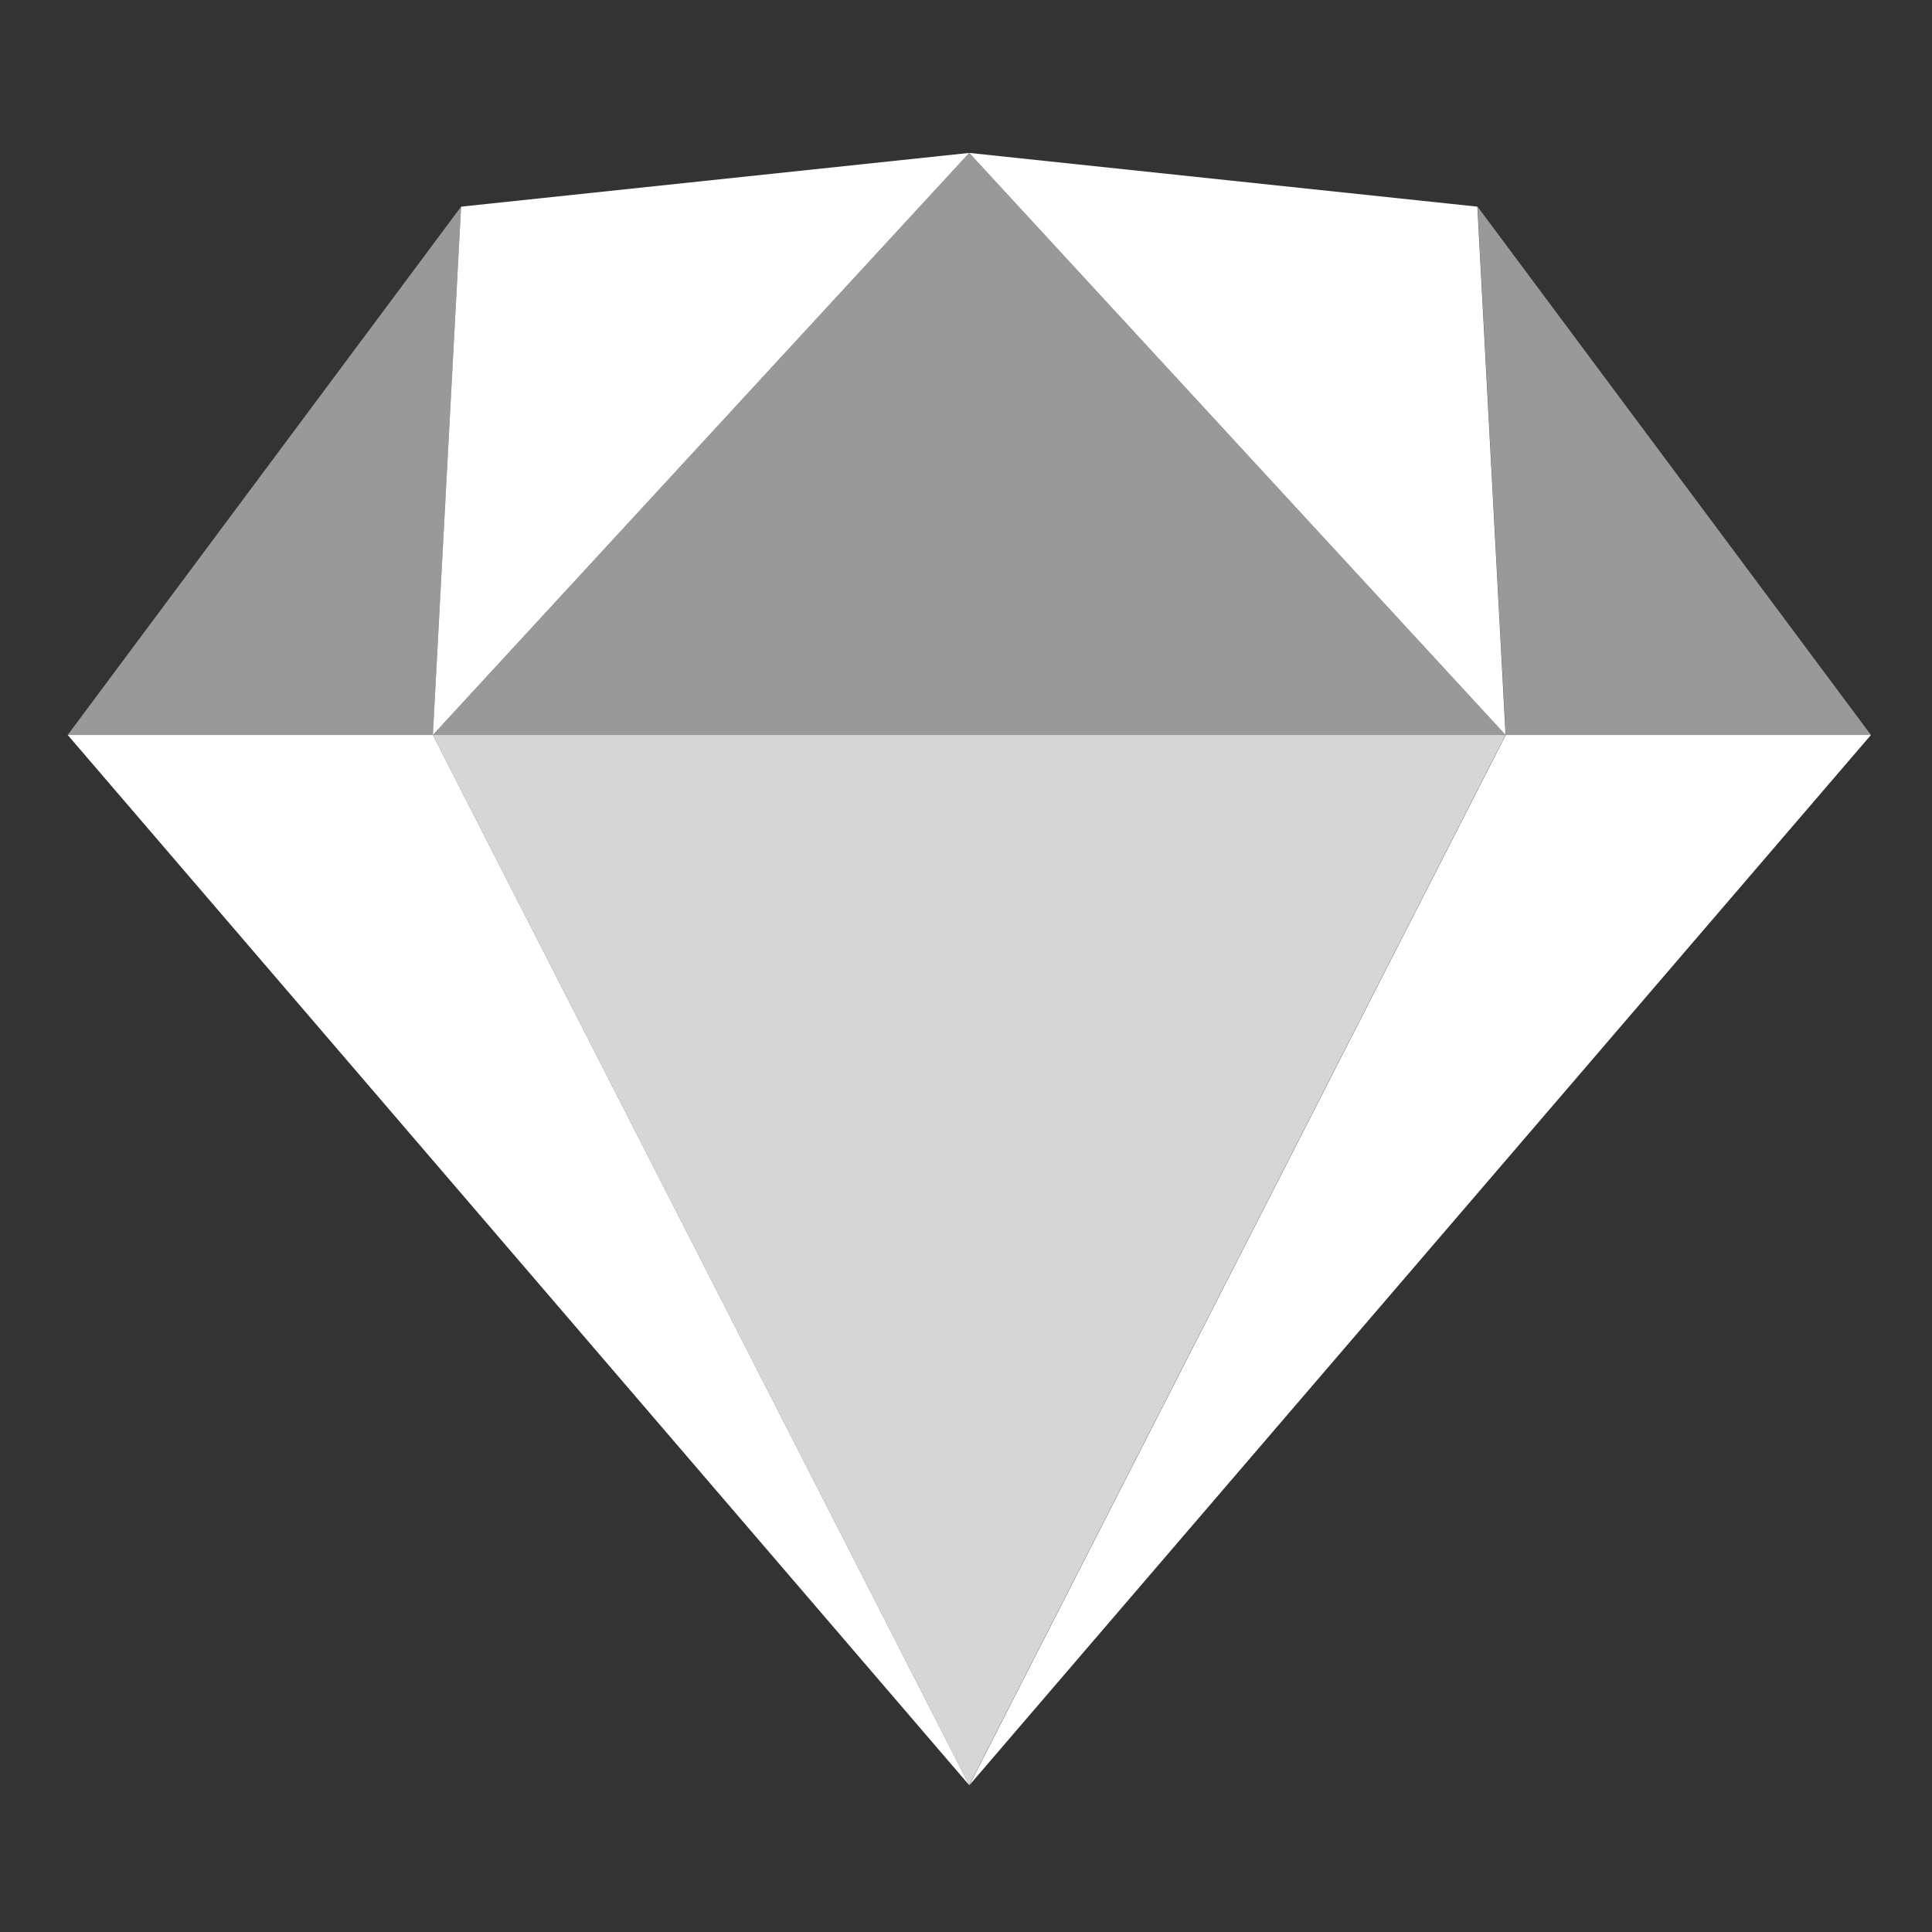 <svg width="100" height="100" viewBox="0 0 100 100" fill="none" xmlns="http://www.w3.org/2000/svg">
<rect x="0" y="0" width="100" height="100" fill="#333333" stroke="none"/>
<path fill-rule="evenodd" clip-rule="evenodd" d="M22.405 38.042L50.167 92.402L3.504 38.042H22.405Z" fill="white"/>
<path fill-rule="evenodd" clip-rule="evenodd" d="M77.938 38.042L50.176 92.402L96.839 38.042H77.938Z" fill="white"/>
<path fill-rule="evenodd" clip-rule="evenodd" d="M22.404 38.042H77.928L50.166 92.402L22.404 38.042Z" fill="white" fill-opacity="0.8"/>
<path fill-rule="evenodd" clip-rule="evenodd" d="M50.166 7.915L23.866 10.696L22.404 38.042L50.166 7.915Z" fill="white"/>
<path fill-rule="evenodd" clip-rule="evenodd" d="M50.167 7.915L76.468 10.696L77.929 38.042L50.167 7.915Z" fill="white"/>
<path fill-rule="evenodd" clip-rule="evenodd" d="M96.839 38.042L76.477 10.696L77.938 38.042H96.839Z" fill="white" fill-opacity="0.5"/>
<path fill-rule="evenodd" clip-rule="evenodd" d="M3.504 38.042L23.866 10.696L22.405 38.042H3.504Z" fill="white" fill-opacity="0.5"/>
<path fill-rule="evenodd" clip-rule="evenodd" d="M50.166 7.915L22.404 38.042H77.928L50.166 7.915Z" fill="white" fill-opacity="0.5"/>
</svg>
